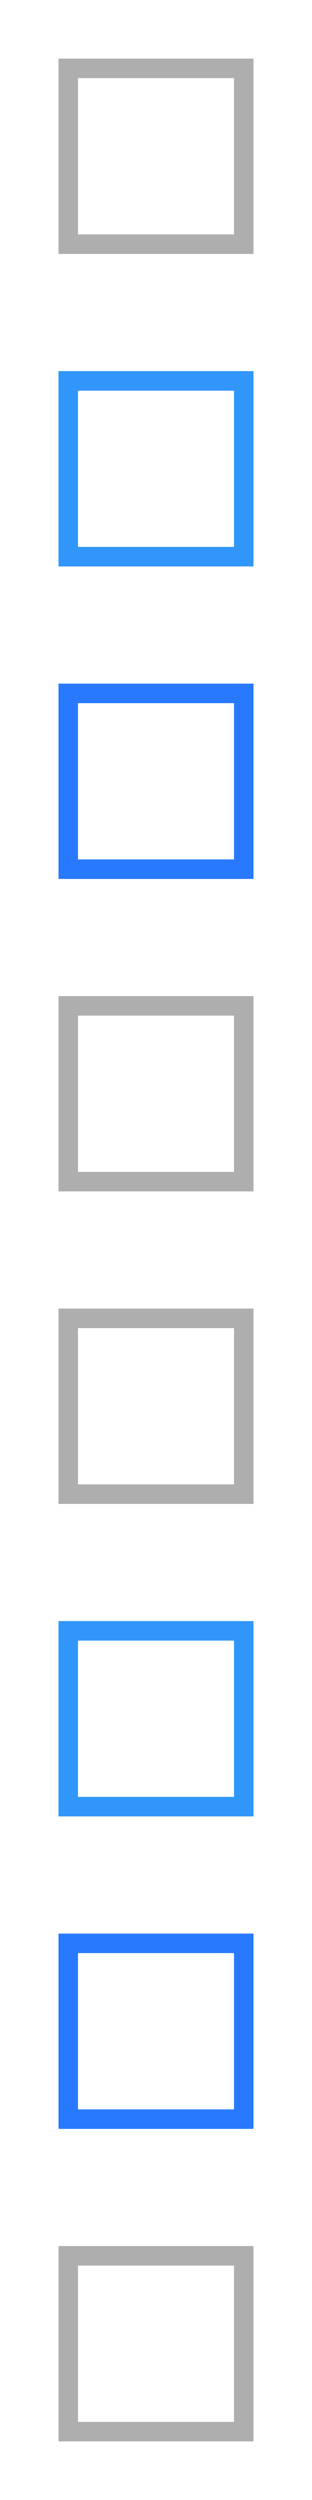 <?xml version="1.0" encoding="UTF-8"?>
<svg id="bitmap:32-32" width="32" height="256" version="1.1" viewBox="0 0 8.467 67.734" xmlns="http://www.w3.org/2000/svg">
 <g fill="none" stroke-width=".529">
  <rect x="1.852" y="1.852" width="4.763" height="4.763" stroke="#aeaeae"/>
  <rect x="1.852" y="27.252" width="4.763" height="4.763" stroke="#aeaeae"/>
  <rect x="1.852" y="10.319" width="4.763" height="4.763" stroke="#3096fa"/>
  <rect x="1.852" y="18.786" width="4.763" height="4.763" stroke="#2979ff"/>
  <rect x="1.852" y="35.719" width="4.763" height="4.763" stroke="#aeaeae"/>
  <rect x="1.852" y="61.119" width="4.763" height="4.763" stroke="#aeaeae"/>
  <rect x="1.852" y="44.186" width="4.763" height="4.763" stroke="#3096fa"/>
  <rect x="1.852" y="52.653" width="4.763" height="4.763" stroke="#2979ff"/>
 </g>
</svg>
